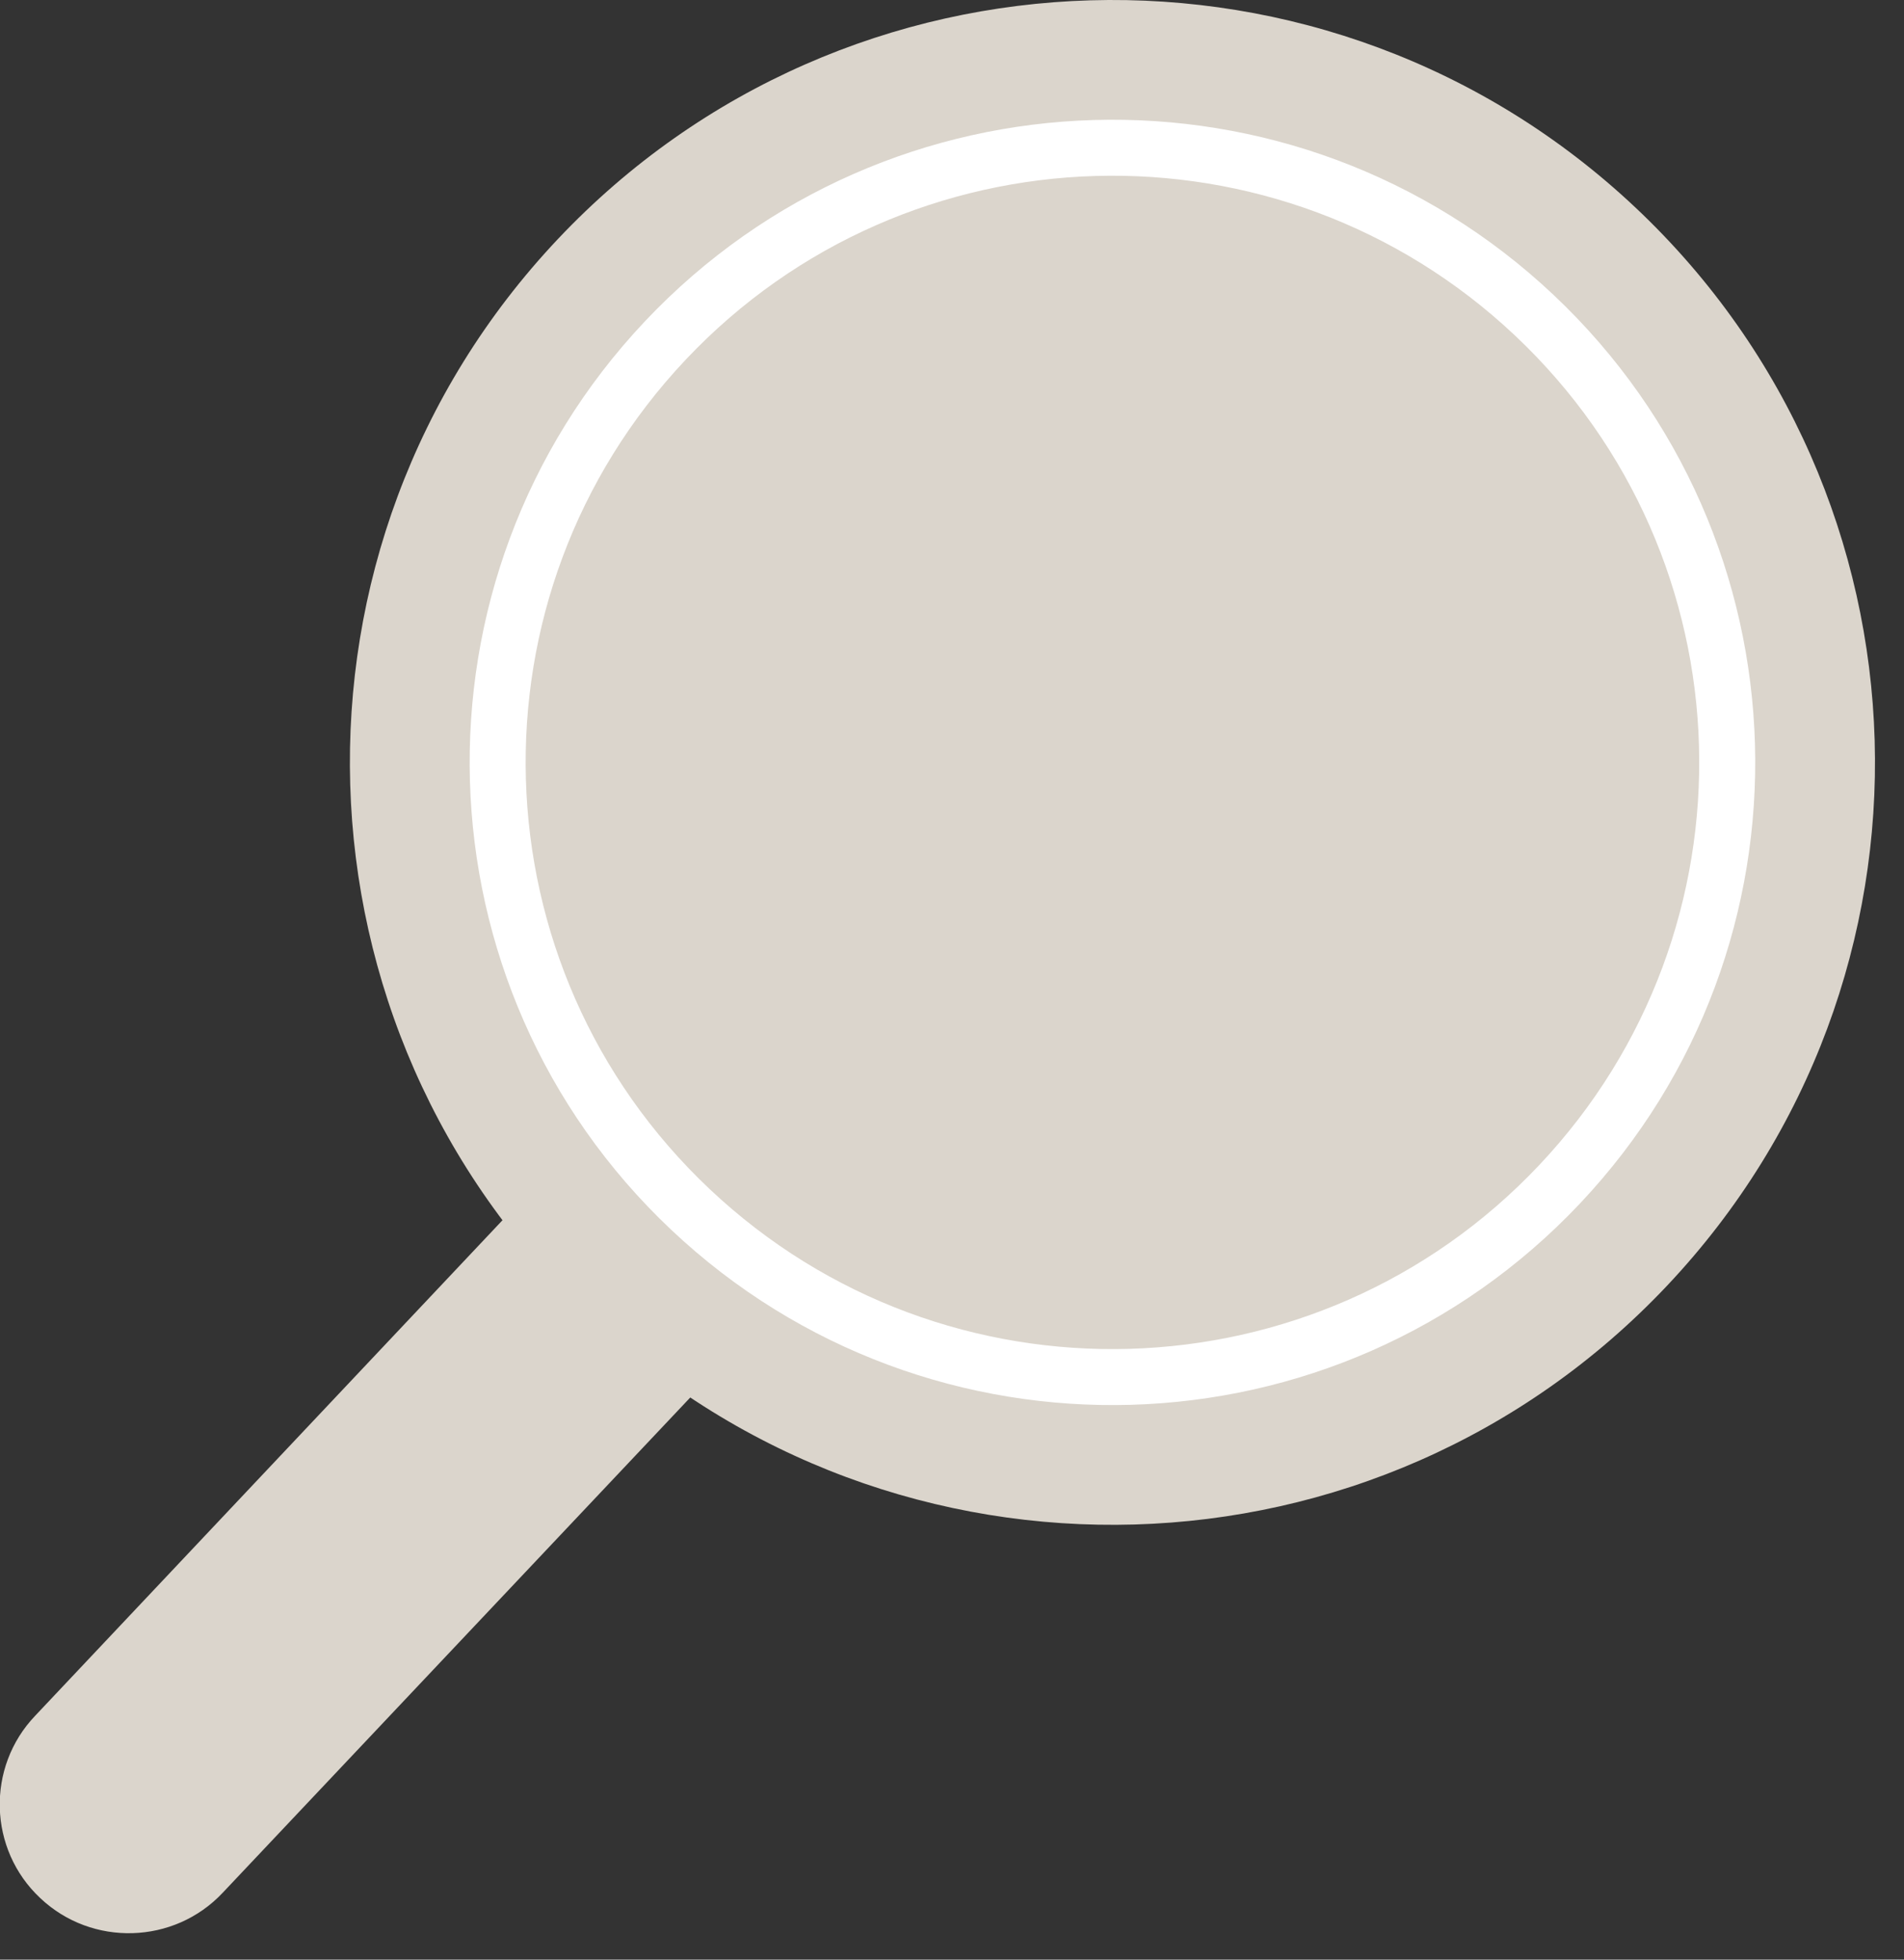 <svg width="34" height="35" viewBox="0 0 34 35" fill="none" xmlns="http://www.w3.org/2000/svg">
<rect x="0" y="0" width="34" height="35" fill="#333333" stroke="none"/>
<path d="M29.77 22.962C24.61 28.432 15.99 28.682 10.52 23.522C5.05 18.362 4.8 9.742 9.96 4.272C15.12 -1.198 23.74 -1.448 29.21 3.712C34.68 8.872 34.93 17.492 29.77 22.962Z" fill="#DBD5CC"/>
<path d="M27.85 21.152C23.69 25.562 16.74 25.762 12.33 21.602C7.92 17.442 7.72 10.492 11.88 6.082C16.04 1.672 22.99 1.472 27.4 5.632C31.81 9.792 32.01 16.742 27.85 21.152Z" fill="#DBD5CC"/>
<path d="M13.4 23.822L3.98 33.802C3.11 34.732 1.64 34.772 0.72 33.902C-0.21 33.032 -0.25 31.562 0.63 30.642L10.04 20.662L13.4 23.832V23.822Z" fill="#DBD5CC"/>
<path d="M27.85 21.152C23.69 25.562 16.74 25.762 12.33 21.602C7.92 17.442 7.72 10.492 11.88 6.082C16.04 1.672 22.99 1.472 27.4 5.632C31.81 9.792 32.01 16.742 27.85 21.152Z" stroke="white" stroke-miterlimit="10"/>
</svg>
